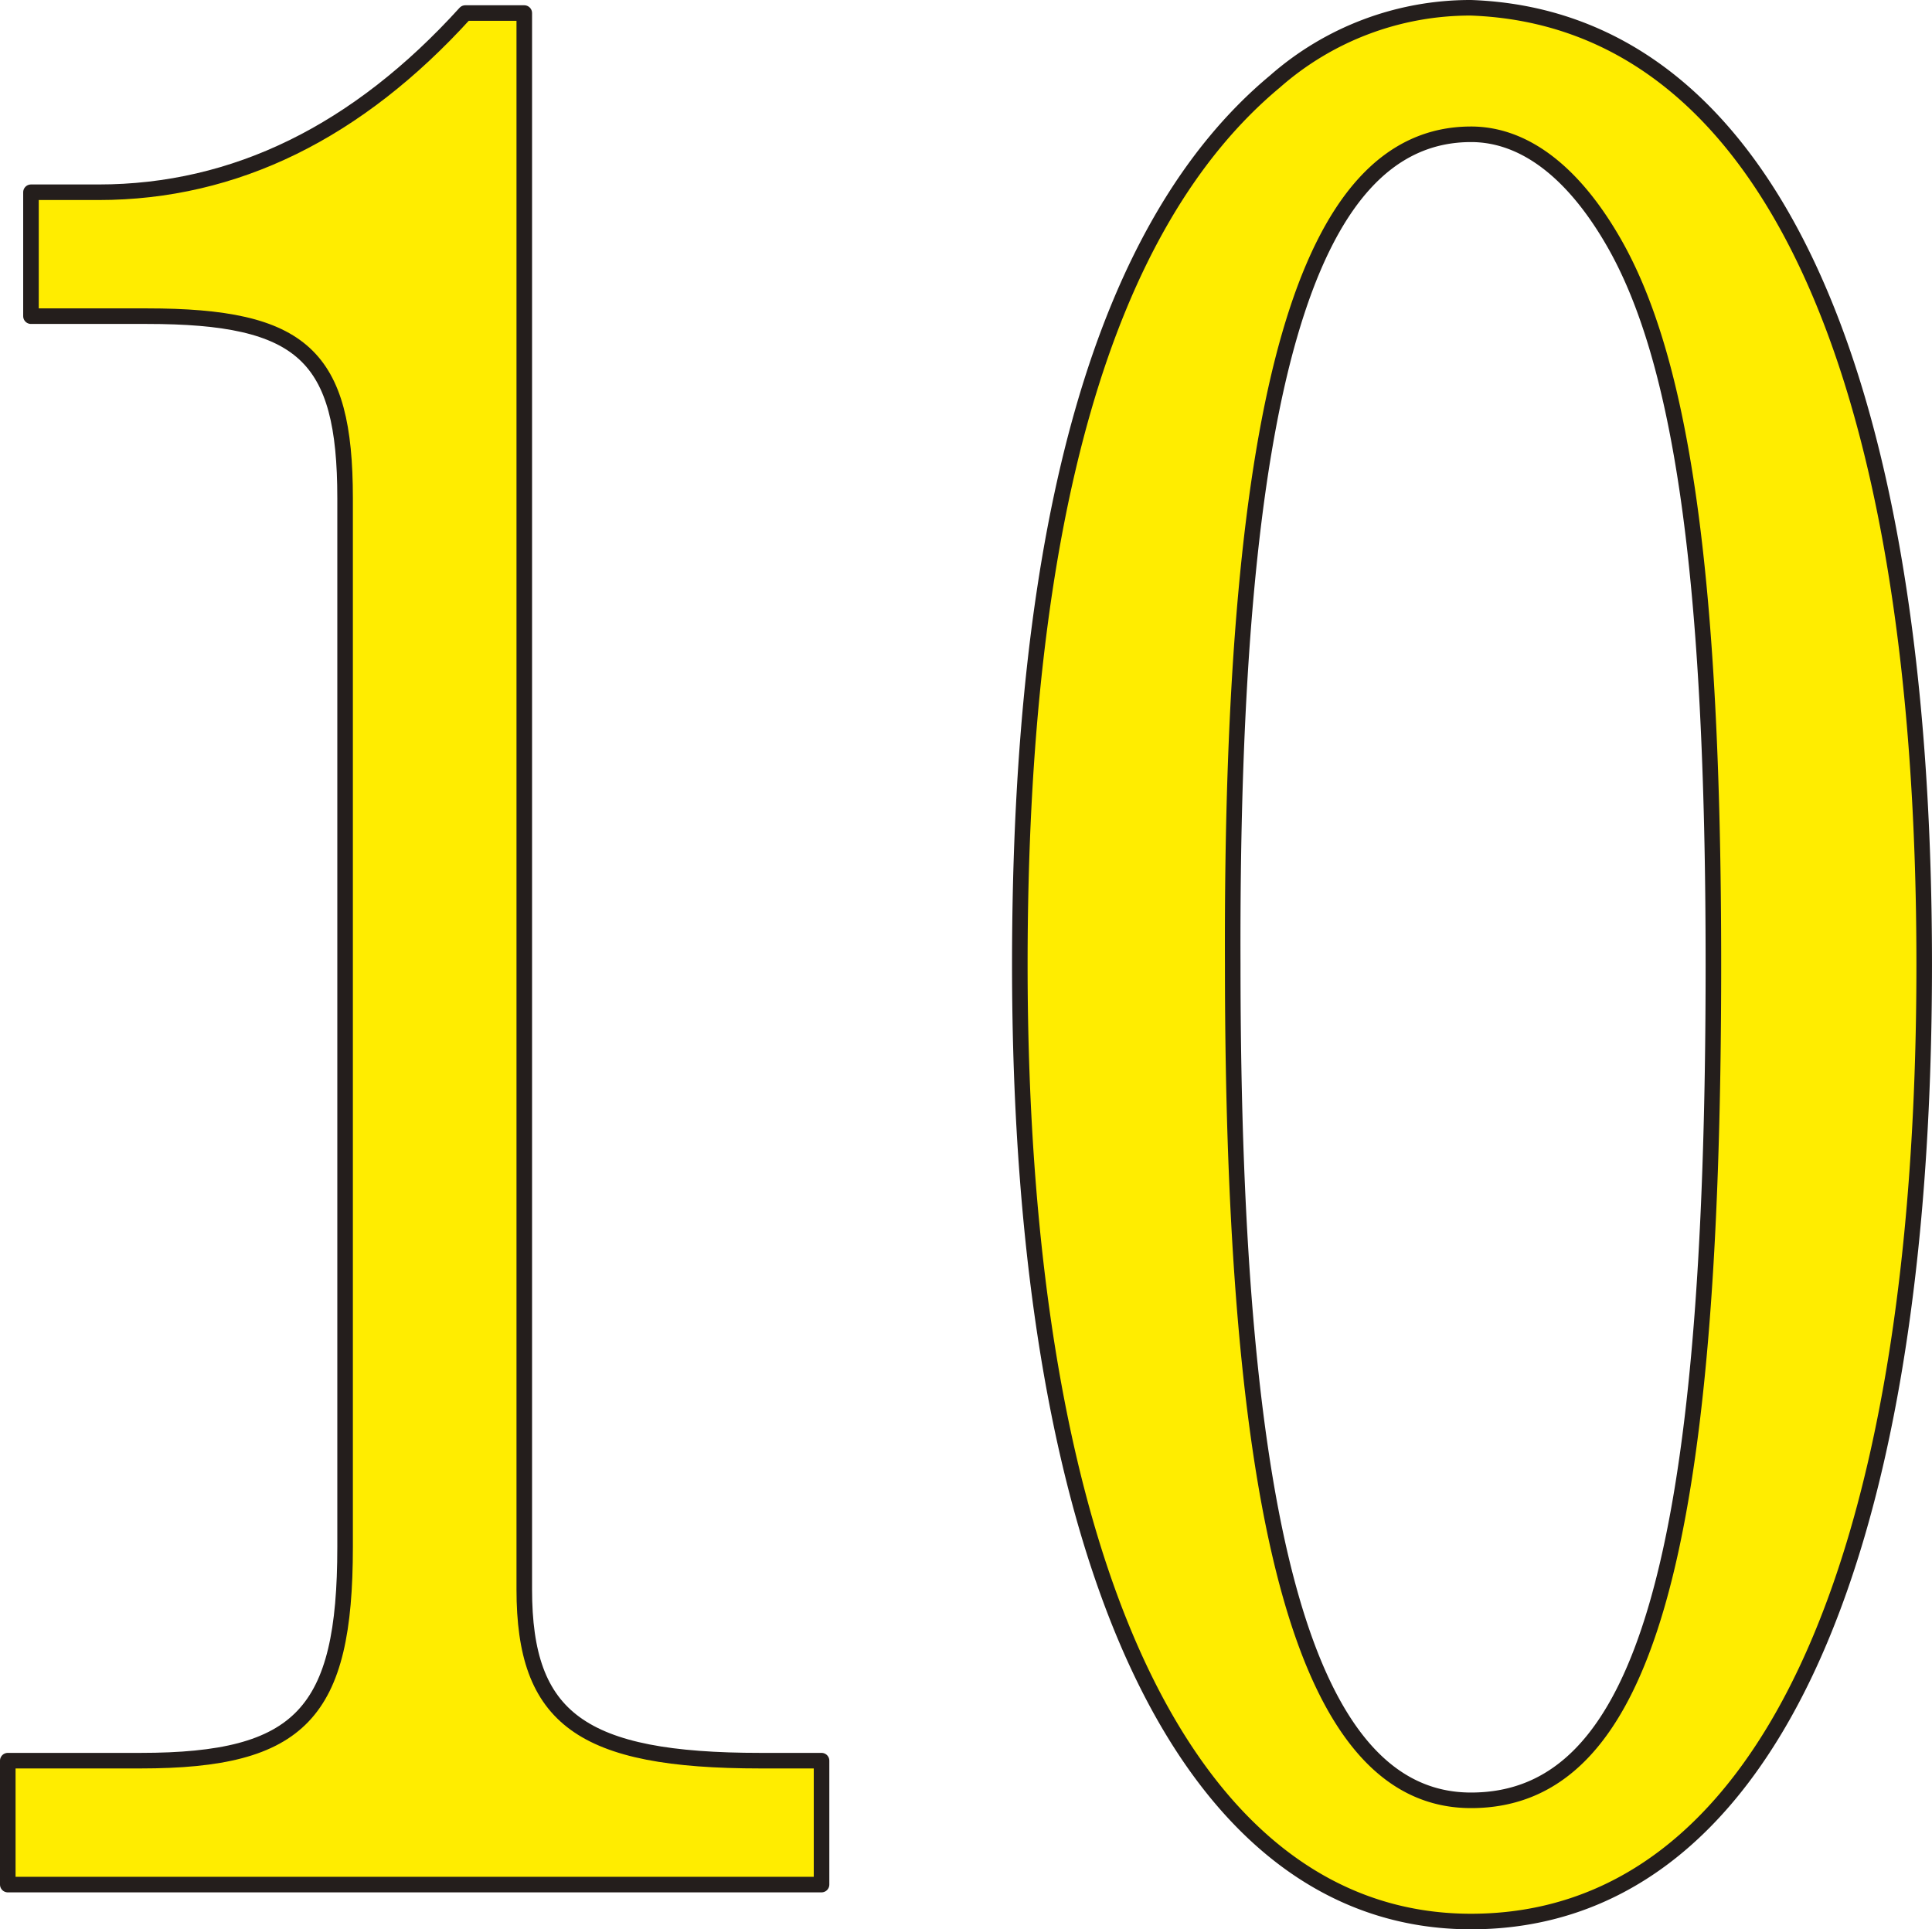 <svg xmlns="http://www.w3.org/2000/svg" viewBox="0 0 124.147 123.967">
  <g id="グループ_205" data-name="グループ 205" transform="translate(-785.539 -345.391)">
    <g id="グループ_204" data-name="グループ 204" transform="translate(786.039 345.891)">
      <path id="パス_1713" data-name="パス 1713" d="M819.228,345.976V447.26c0,8.3,3.656,11.009,15.175,11.009h3.927v7.962H786.039v-7.962h8.535c10.3,0,13.14-3.051,13.14-13.717V377.138c0-9.145-2.708-11.686-12.733-11.686h-7.452V357.49h4.337c8.806,0,16.664-3.9,23.571-11.514Z" transform="translate(-786.039 -345.637)" fill="#ffed00" stroke="#241e1c" stroke-linecap="round" stroke-linejoin="round" stroke-width="1"/>
      <path id="パス_1714" data-name="パス 1714" d="M860.481,407.371c0,39.124-10.567,61.488-29.123,61.488-18.154,0-28.991-22.87-28.991-61.488,0-28.621,5.421-47.6,16.39-56.74a19,19,0,0,1,12.6-4.74C850.05,346.568,860.481,368.585,860.481,407.371Zm-44.433,0c0,36.758,4.875,53.7,15.31,53.7,11.108,0,15.577-15.585,15.577-53.7,0-24.9-2.031-38.957-6.5-46.576-2.573-4.405-5.692-6.775-9.073-6.775C820.788,354.02,815.913,370.788,816.048,407.371Z" transform="translate(-737.335 -345.891)" fill="#ffed00" stroke="#241e1c" stroke-linecap="round" stroke-linejoin="round" stroke-width="1"/>
    </g>
  </g>
</svg>
